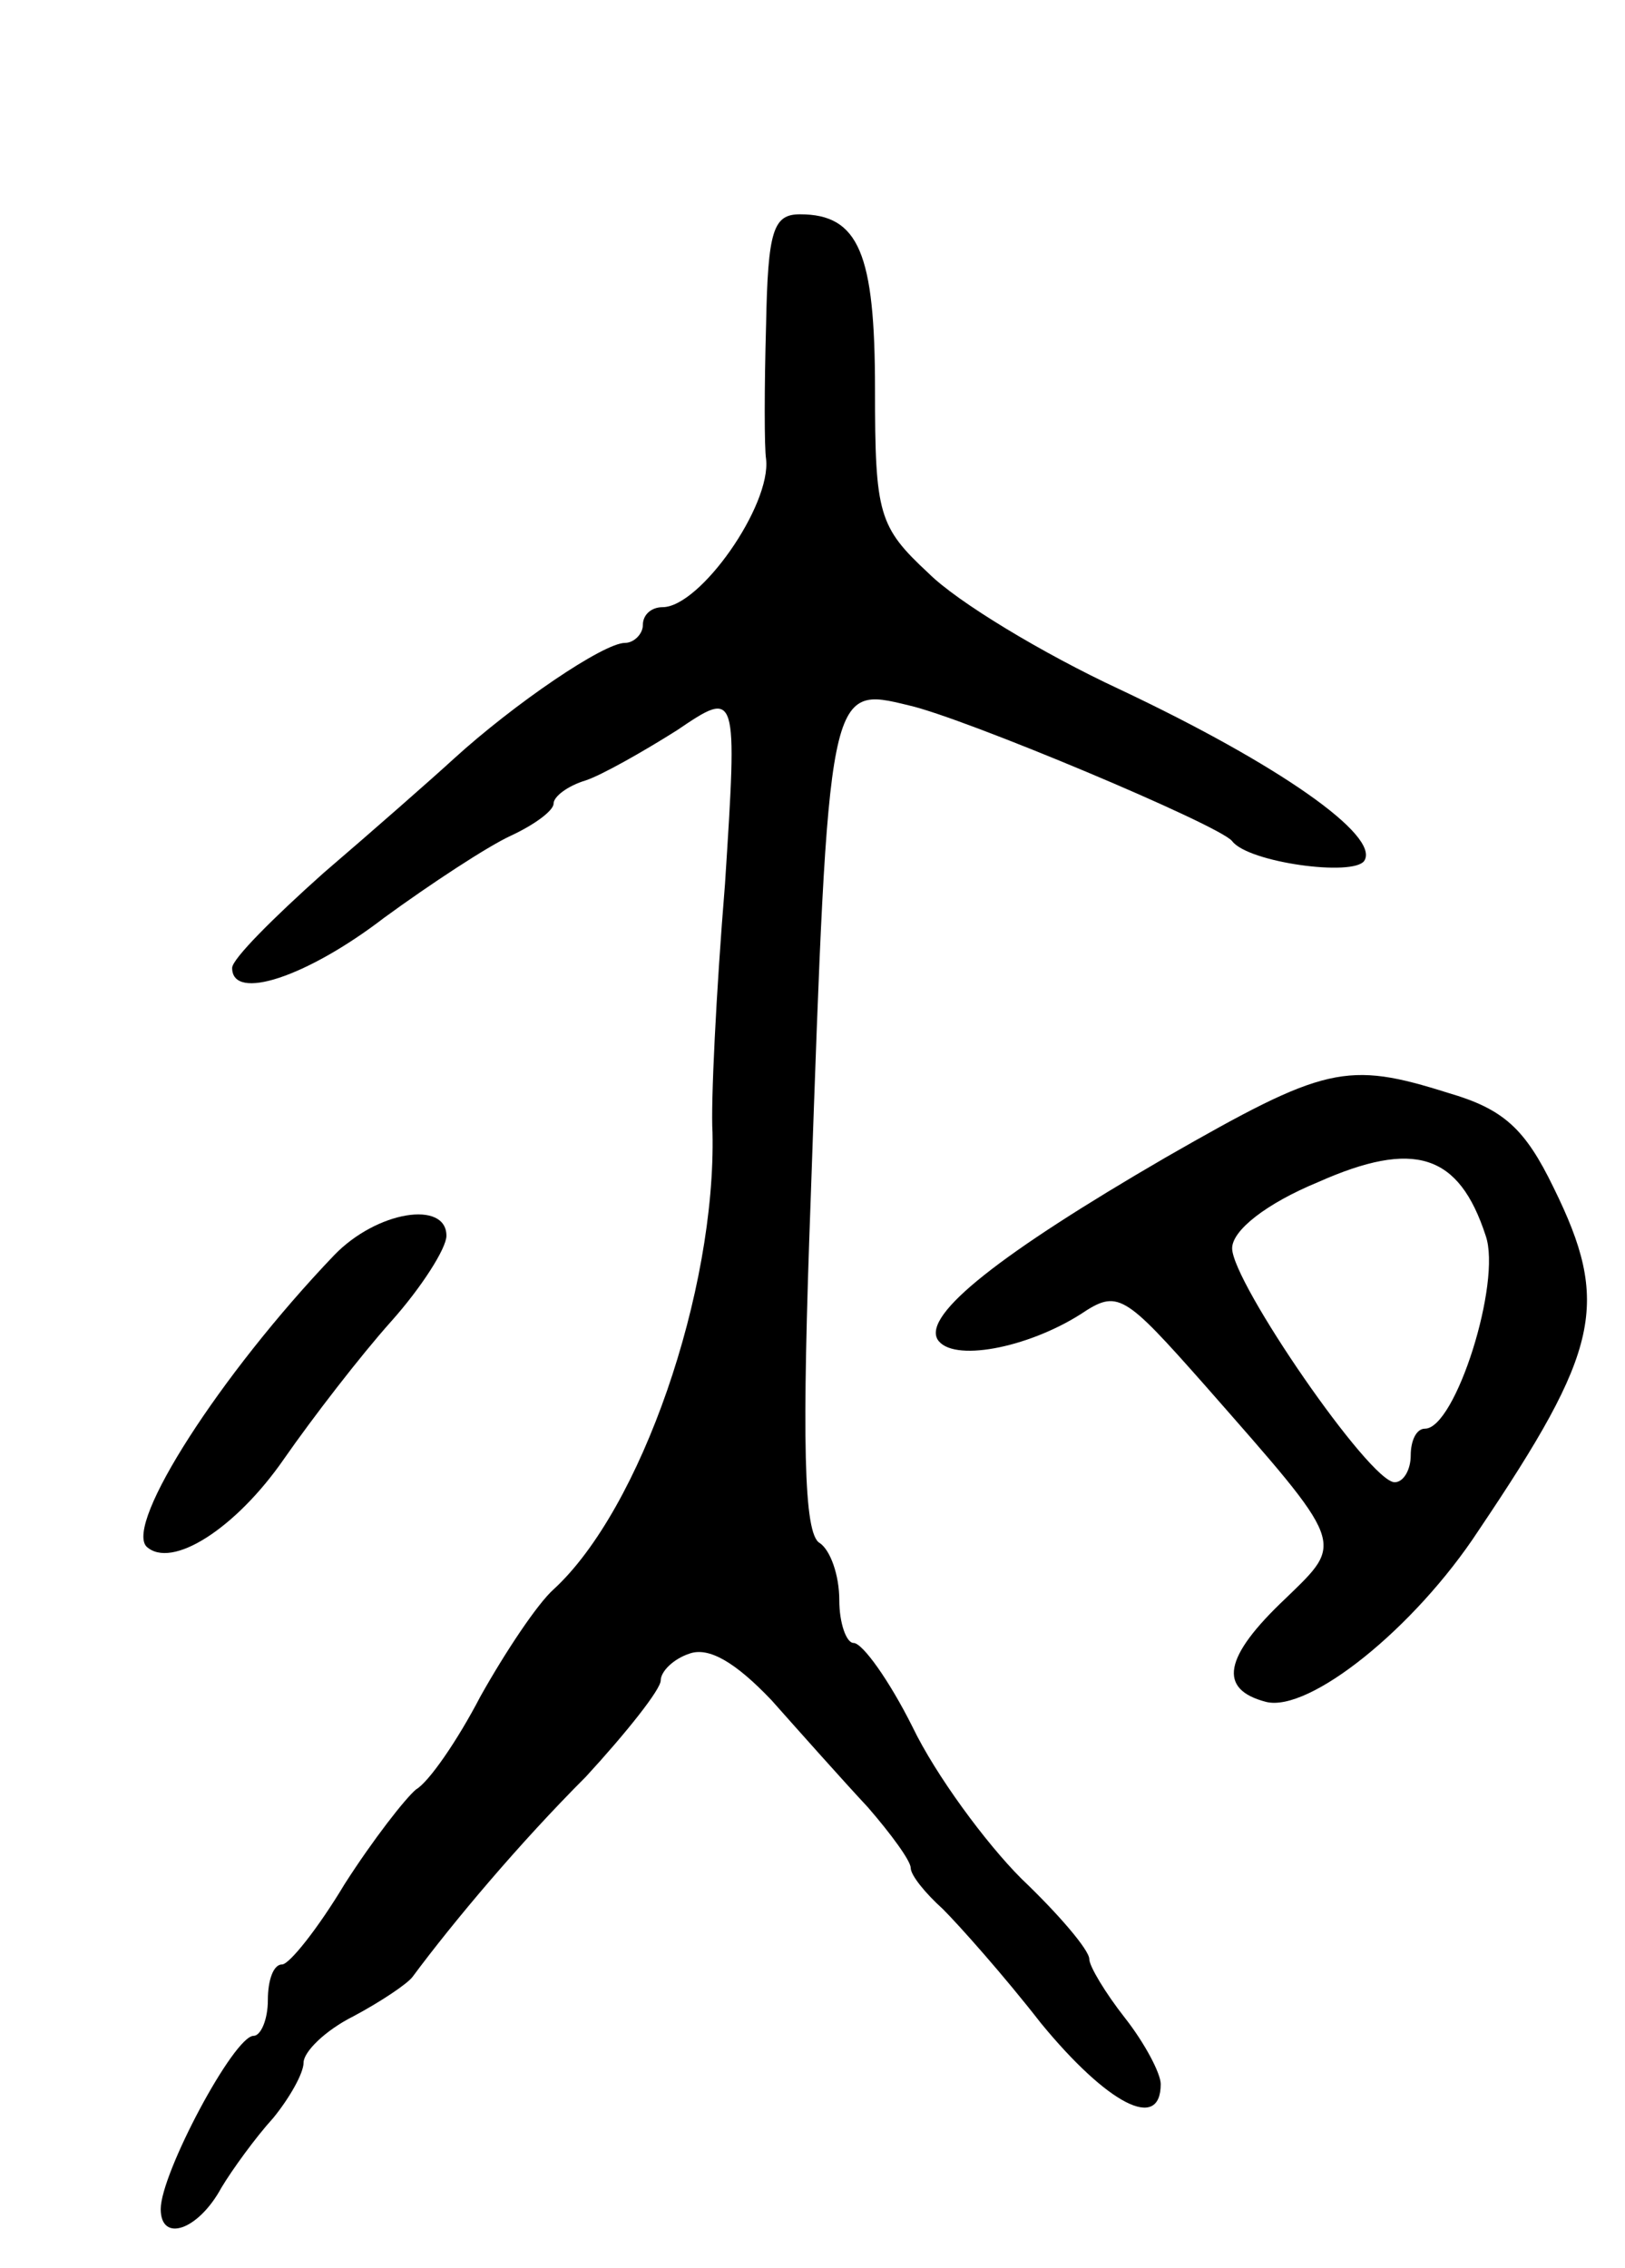 <svg version="1.0" xmlns="http://www.w3.org/2000/svg" width="91" height="127" viewBox="0 0 91 127" ><g transform="translate(0,127) scale(0.1,-0.1)" ><path d="M429 1088 c-1 -35 -1 -69 0 -75 3 -26 -37 -83 -58 -83 -6 0 -11 -4 -11 -10 0 -5 -5 -10 -10 -10 -12 0 -62 -34 -96 -65 -12 -11 -45 -40 -73 -64 -28 -25 -51 -48 -51 -53 0 -19 42 -5 85 28 26 19 58 40 71 46 13 6 24 14 24 18 0 4 8 10 18 13 9 3 32 16 51 28 34 23 34 23 27 -86 -5 -61 -8 -123 -7 -139 2 -89 -40 -211 -89 -256 -9 -8 -27 -35 -41 -60 -13 -25 -29 -48 -36 -52 -6 -5 -24 -28 -40 -53 -15 -25 -31 -45 -35 -45 -5 0 -8 -9 -8 -20 0 -11 -4 -20 -8 -20 -11 0 -52 -77 -52 -97 0 -19 21 -12 34 12 6 10 19 28 29 39 9 11 17 25 17 31 0 6 12 18 28 26 15 8 30 18 33 22 23 31 60 75 97 112 23 25 42 49 42 54 0 5 7 12 16 15 11 4 26 -5 46 -26 16 -18 40 -45 54 -60 13 -15 24 -30 24 -34 0 -4 8 -14 18 -23 9 -9 34 -37 55 -64 37 -45 67 -61 67 -34 0 6 -9 23 -20 37 -11 14 -20 29 -20 33 0 5 -17 25 -38 45 -20 20 -48 58 -61 85 -13 26 -28 47 -33 47 -4 0 -8 11 -8 24 0 14 -5 28 -11 32 -9 5 -10 58 -5 193 10 288 10 287 55 276 31 -7 174 -67 181 -76 9 -12 68 -20 74 -11 9 14 -48 54 -137 96 -43 20 -91 49 -107 65 -28 26 -30 33 -30 103 0 76 -9 98 -42 98 -15 0 -18 -9 -19 -62z"/><path d="M653 622 c-93 -54 -136 -88 -128 -102 8 -13 50 -5 80 14 21 14 24 12 70 -40 79 -90 78 -87 45 -119 -35 -33 -38 -51 -11 -58 24 -6 83 41 119 96 68 101 74 127 42 192 -16 33 -28 44 -59 53 -57 18 -69 15 -158 -36z m179 -44 c9 -26 -17 -108 -34 -108 -5 0 -8 -7 -8 -15 0 -8 -4 -15 -9 -15 -14 0 -91 112 -91 131 0 10 19 25 48 37 54 24 79 16 94 -30z"/><path d="M187 567 c-64 -67 -117 -150 -105 -163 14 -13 50 10 77 49 16 23 43 58 60 77 17 19 31 41 31 48 0 20 -39 14 -63 -11z"/></g></svg> 
